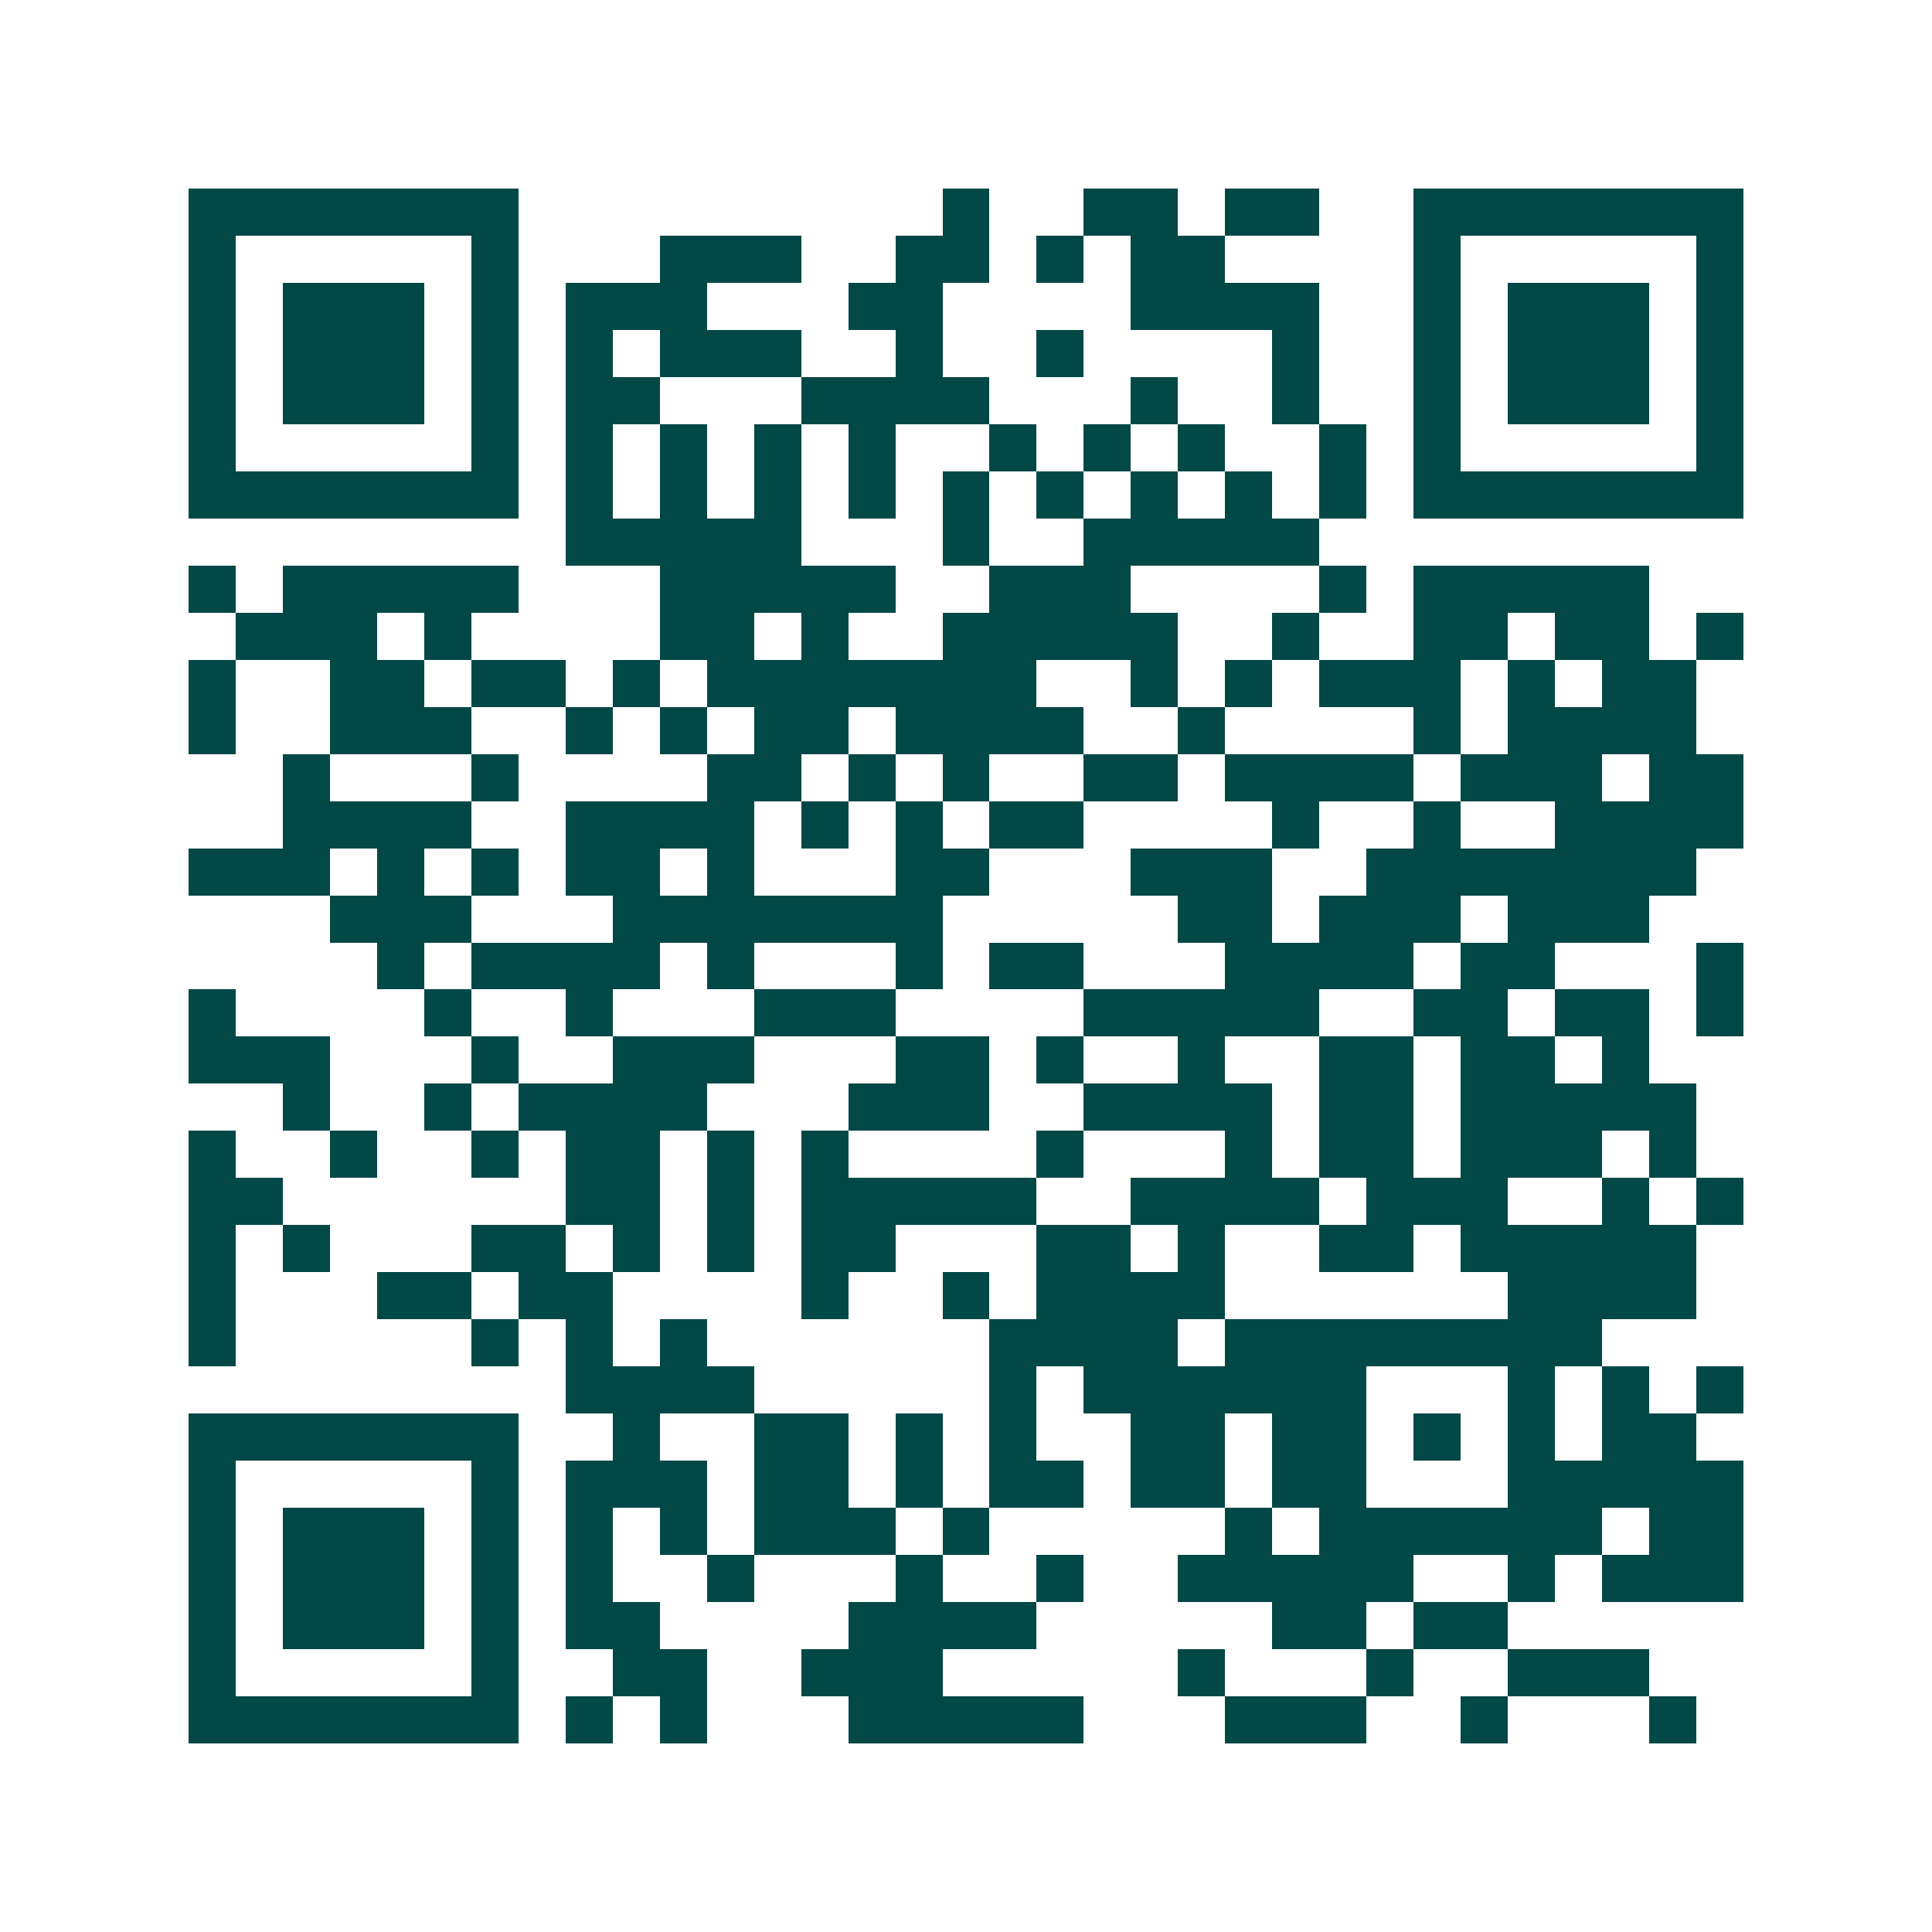 <svg xmlns="http://www.w3.org/2000/svg" width="200" height="200" viewBox="0 0 41 41" shape-rendering="crispEdges"><path fill="#ffffff" d="M0 0h41v41H0z"/><path stroke="#014847" d="M4 4.5h7m9 0h1m2 0h2m1 0h2m2 0h7M4 5.5h1m5 0h1m3 0h3m2 0h2m1 0h1m1 0h2m4 0h1m5 0h1M4 6.5h1m1 0h3m1 0h1m1 0h3m3 0h2m4 0h4m2 0h1m1 0h3m1 0h1M4 7.5h1m1 0h3m1 0h1m1 0h1m1 0h3m2 0h1m2 0h1m4 0h1m2 0h1m1 0h3m1 0h1M4 8.5h1m1 0h3m1 0h1m1 0h2m3 0h4m3 0h1m2 0h1m2 0h1m1 0h3m1 0h1M4 9.5h1m5 0h1m1 0h1m1 0h1m1 0h1m1 0h1m2 0h1m1 0h1m1 0h1m2 0h1m1 0h1m5 0h1M4 10.5h7m1 0h1m1 0h1m1 0h1m1 0h1m1 0h1m1 0h1m1 0h1m1 0h1m1 0h1m1 0h7M12 11.5h5m3 0h1m2 0h5M4 12.5h1m1 0h5m3 0h5m2 0h3m4 0h1m1 0h5M5 13.5h3m1 0h1m4 0h2m1 0h1m2 0h5m2 0h1m2 0h2m1 0h2m1 0h1M4 14.5h1m2 0h2m1 0h2m1 0h1m1 0h7m2 0h1m1 0h1m1 0h3m1 0h1m1 0h2M4 15.5h1m2 0h3m2 0h1m1 0h1m1 0h2m1 0h4m2 0h1m4 0h1m1 0h4M6 16.5h1m3 0h1m4 0h2m1 0h1m1 0h1m2 0h2m1 0h4m1 0h3m1 0h2M6 17.5h4m2 0h4m1 0h1m1 0h1m1 0h2m4 0h1m2 0h1m2 0h4M4 18.5h3m1 0h1m1 0h1m1 0h2m1 0h1m3 0h2m3 0h3m2 0h7M7 19.5h3m3 0h7m5 0h2m1 0h3m1 0h3M8 20.5h1m1 0h4m1 0h1m3 0h1m1 0h2m3 0h4m1 0h2m3 0h1M4 21.5h1m4 0h1m2 0h1m3 0h3m4 0h5m2 0h2m1 0h2m1 0h1M4 22.5h3m3 0h1m2 0h3m3 0h2m1 0h1m2 0h1m2 0h2m1 0h2m1 0h1M6 23.5h1m2 0h1m1 0h4m3 0h3m2 0h4m1 0h2m1 0h5M4 24.5h1m2 0h1m2 0h1m1 0h2m1 0h1m1 0h1m4 0h1m3 0h1m1 0h2m1 0h3m1 0h1M4 25.5h2m6 0h2m1 0h1m1 0h5m2 0h4m1 0h3m2 0h1m1 0h1M4 26.5h1m1 0h1m3 0h2m1 0h1m1 0h1m1 0h2m3 0h2m1 0h1m2 0h2m1 0h5M4 27.5h1m3 0h2m1 0h2m4 0h1m2 0h1m1 0h4m6 0h4M4 28.5h1m5 0h1m1 0h1m1 0h1m6 0h4m1 0h8M12 29.5h4m5 0h1m1 0h6m3 0h1m1 0h1m1 0h1M4 30.5h7m2 0h1m2 0h2m1 0h1m1 0h1m2 0h2m1 0h2m1 0h1m1 0h1m1 0h2M4 31.5h1m5 0h1m1 0h3m1 0h2m1 0h1m1 0h2m1 0h2m1 0h2m3 0h5M4 32.5h1m1 0h3m1 0h1m1 0h1m1 0h1m1 0h3m1 0h1m5 0h1m1 0h6m1 0h2M4 33.5h1m1 0h3m1 0h1m1 0h1m2 0h1m3 0h1m2 0h1m2 0h5m2 0h1m1 0h3M4 34.5h1m1 0h3m1 0h1m1 0h2m4 0h4m5 0h2m1 0h2M4 35.5h1m5 0h1m2 0h2m2 0h3m5 0h1m3 0h1m2 0h3M4 36.5h7m1 0h1m1 0h1m3 0h5m3 0h3m2 0h1m3 0h1"/></svg>

